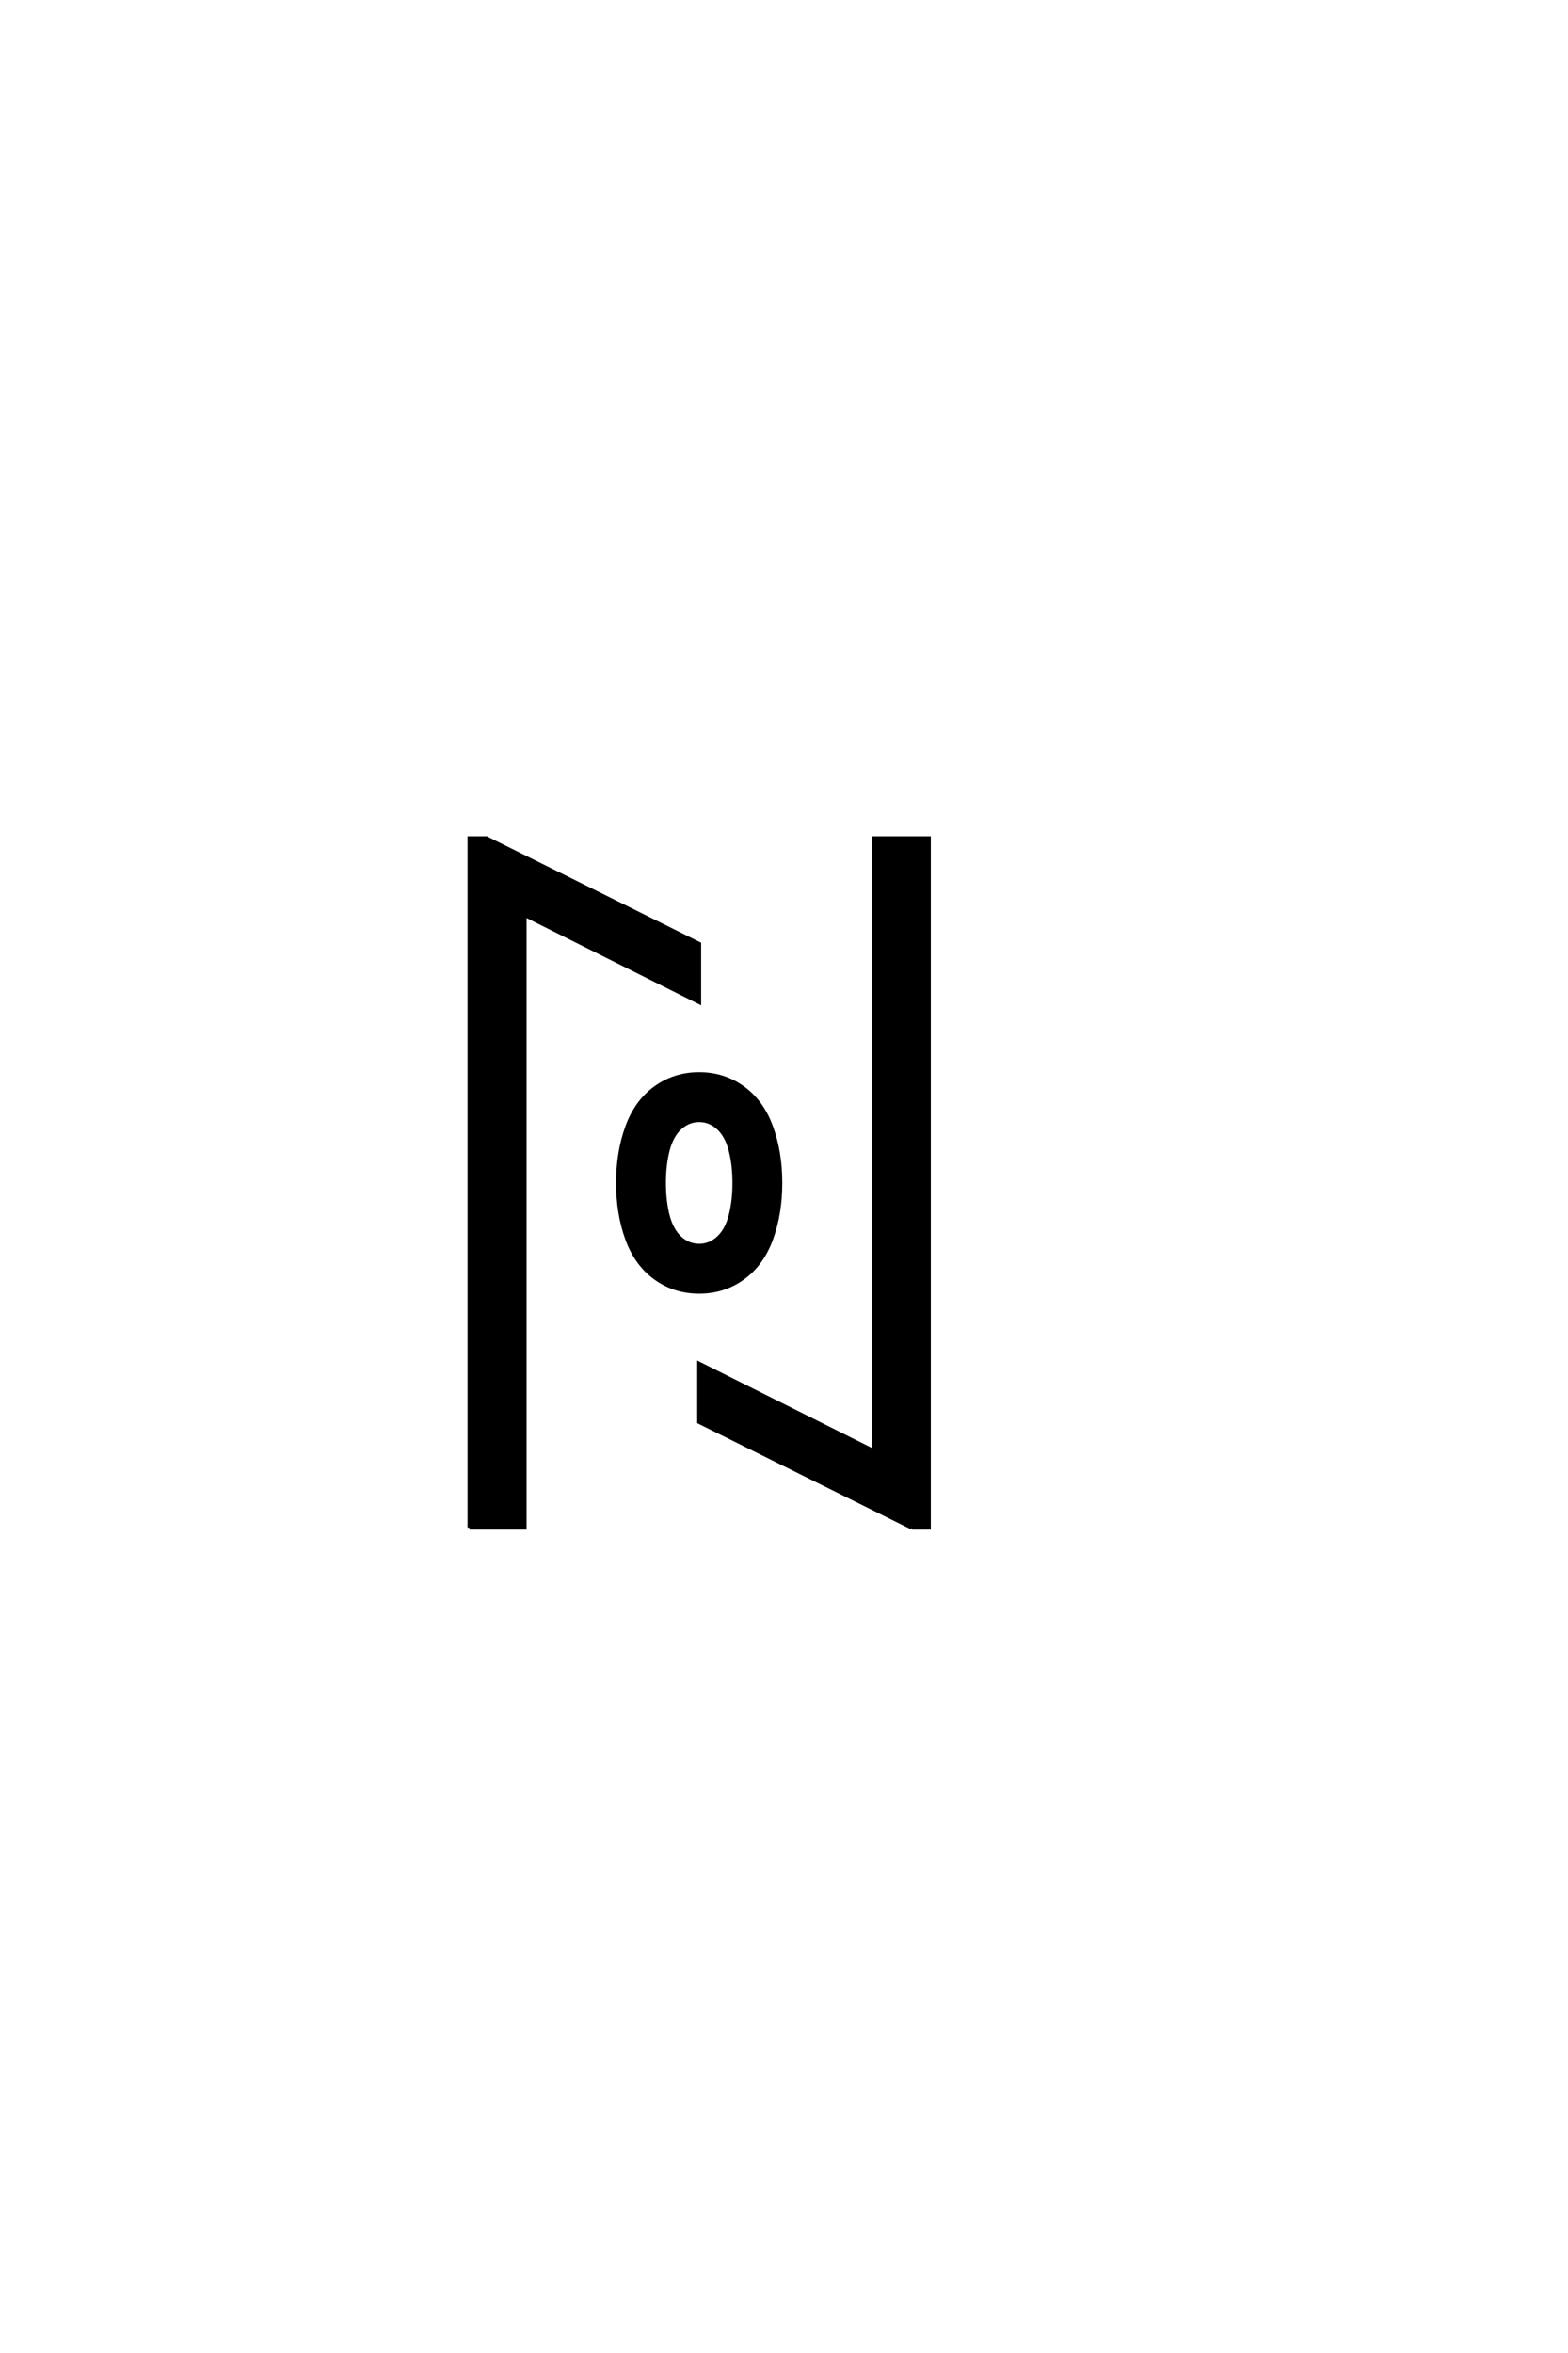 <?xml version="1.0" encoding="UTF-8"?>
<!DOCTYPE svg PUBLIC "-//W3C//DTD SVG 1.0//EN" "http://www.w3.org/TR/2001/REC-SVG-20010904/DTD/svg10.dtd">

<svg xmlns="http://www.w3.org/2000/svg" version="1.0" width="40" height="60">

  <g transform="scale(0.1 -0.1) translate(110.0 -370.0)">
    <path d="M9.766 -19.531
L9.766 156.25
L14.062 156.25
L68.359 129.297
L68.359 114.453
L23.828 136.719
L23.828 -19.531
L9.766 -19.531
L9.766 -19.531
M122.656 -19.531
L68.359 7.422
L68.359 22.266
L112.891 0
L112.891 156.25
L126.953 156.25
L126.953 -19.531
L122.656 -19.531
L122.656 -19.531
M68.359 40.625
Q62.109 40.625 57.219 44.141
Q52.344 47.656 50 54.094
Q47.656 60.547 47.656 68.359
Q47.656 76.172 50 82.609
Q52.344 89.062 57.219 92.578
Q62.109 96.094 68.359 96.094
Q74.609 96.094 79.484 92.578
Q84.375 89.062 86.719 82.609
Q89.062 76.172 89.062 68.359
Q89.062 60.547 86.719 54.094
Q84.375 47.656 79.484 44.141
Q74.609 40.625 68.359 40.625
Q74.609 40.625 68.359 40.625
M68.359 52.344
Q71.094 52.344 73.234 54.297
Q75.391 56.25 76.359 59.953
Q77.344 63.672 77.344 68.359
Q77.344 73.047 76.359 76.75
Q75.391 80.469 73.234 82.422
Q71.094 84.375 68.359 84.375
Q65.625 84.375 63.469 82.422
Q61.328 80.469 60.344 76.75
Q59.375 73.047 59.375 68.359
Q59.375 63.672 60.344 59.953
Q61.328 56.25 63.469 54.297
Q65.625 52.344 68.359 52.344
" style="fill: #000000; stroke: #000000"/>
  </g>
</svg>
